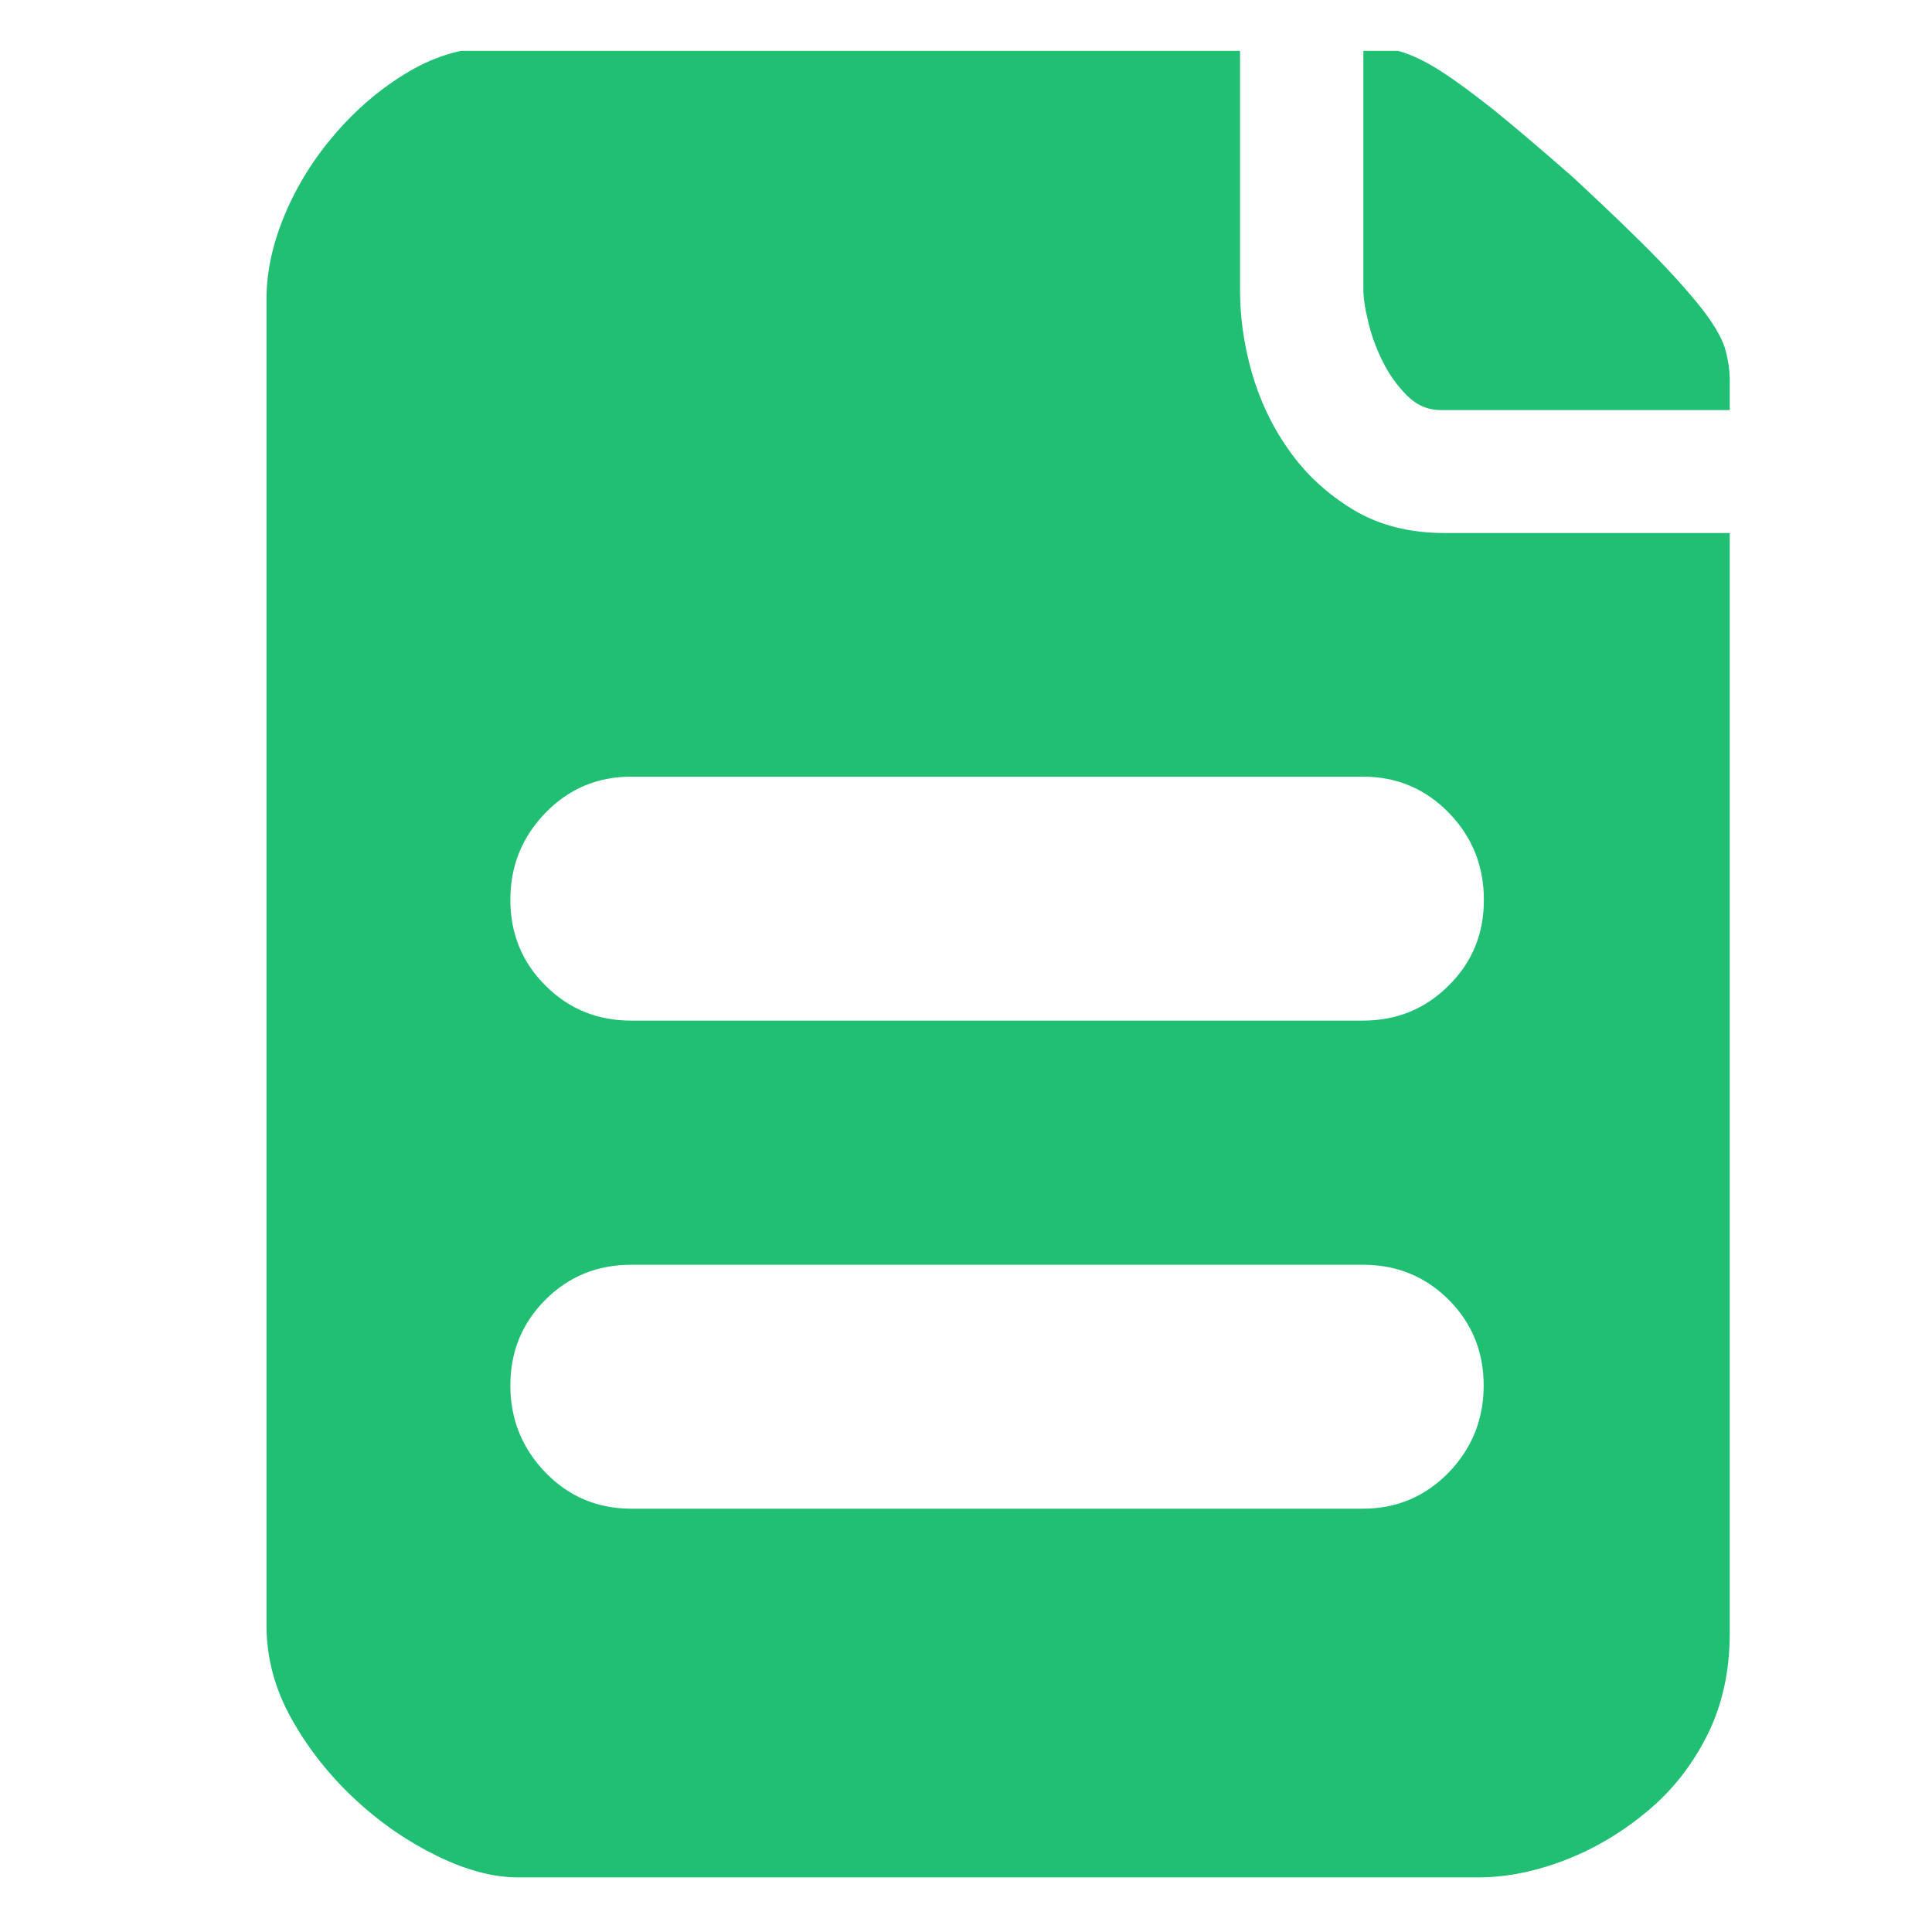 <svg width="19" height="19" viewBox="0 0 19 19" fill="none" xmlns="http://www.w3.org/2000/svg">
<g clip-path="url(#clip0_325_5558)">
<path d="M15.476 1.749C15.821 2.07 16.097 2.335 16.301 2.545C16.505 2.756 16.662 2.937 16.772 3.082C16.88 3.229 16.948 3.354 16.973 3.457C16.999 3.56 17.011 3.649 17.011 3.726V4.033H14.172C14.043 4.033 13.933 3.986 13.837 3.89C13.741 3.794 13.661 3.682 13.598 3.555C13.534 3.426 13.485 3.295 13.455 3.161C13.422 3.028 13.408 2.923 13.408 2.845V0.463H13.467C13.57 0.463 13.675 0.479 13.783 0.51C13.89 0.543 14.017 0.603 14.158 0.692C14.298 0.781 14.474 0.91 14.685 1.077C14.891 1.243 15.155 1.468 15.476 1.749ZM12.195 2.862C12.195 3.117 12.232 3.384 12.309 3.658C12.387 3.932 12.508 4.19 12.675 4.426C12.841 4.663 13.052 4.857 13.307 5.012C13.563 5.167 13.865 5.242 14.209 5.242H17.011V16.064C17.011 16.434 16.938 16.767 16.791 17.062C16.643 17.357 16.449 17.605 16.205 17.809C15.961 18.013 15.694 18.175 15.399 18.29C15.104 18.404 14.818 18.463 14.535 18.463H5.094C4.851 18.463 4.586 18.393 4.298 18.252C4.01 18.111 3.74 17.927 3.492 17.695C3.244 17.465 3.035 17.203 2.869 16.907C2.703 16.612 2.621 16.305 2.621 15.987V2.939C2.621 2.67 2.682 2.393 2.803 2.105C2.925 1.817 3.091 1.552 3.302 1.309C3.513 1.065 3.752 0.863 4.021 0.704C4.291 0.545 4.572 0.465 4.865 0.465H12.195V2.862ZM13.403 14.837C13.736 14.837 14.017 14.717 14.247 14.481C14.476 14.244 14.591 13.958 14.591 13.626C14.591 13.293 14.476 13.012 14.247 12.782C14.017 12.553 13.736 12.438 13.403 12.438H6.207C5.874 12.438 5.593 12.553 5.364 12.782C5.134 13.012 5.019 13.293 5.019 13.626C5.019 13.958 5.134 14.242 5.364 14.481C5.593 14.717 5.874 14.837 6.207 14.837H13.403ZM14.593 8.849C14.593 8.517 14.479 8.231 14.249 7.994C14.019 7.758 13.738 7.638 13.406 7.638H6.207C5.874 7.638 5.593 7.758 5.364 7.994C5.134 8.231 5.019 8.517 5.019 8.849C5.019 9.182 5.134 9.463 5.364 9.692C5.593 9.922 5.874 10.037 6.207 10.037H13.403C13.736 10.037 14.017 9.922 14.247 9.692C14.479 9.463 14.593 9.182 14.593 8.849Z" fill="#20BF74"/>
</g>
<defs>
<clipPath id="clip0_325_5558">
<rect width="18" height="18" fill="white" transform="translate(0.5 0.5)"/>
</clipPath>
</defs>
</svg>
